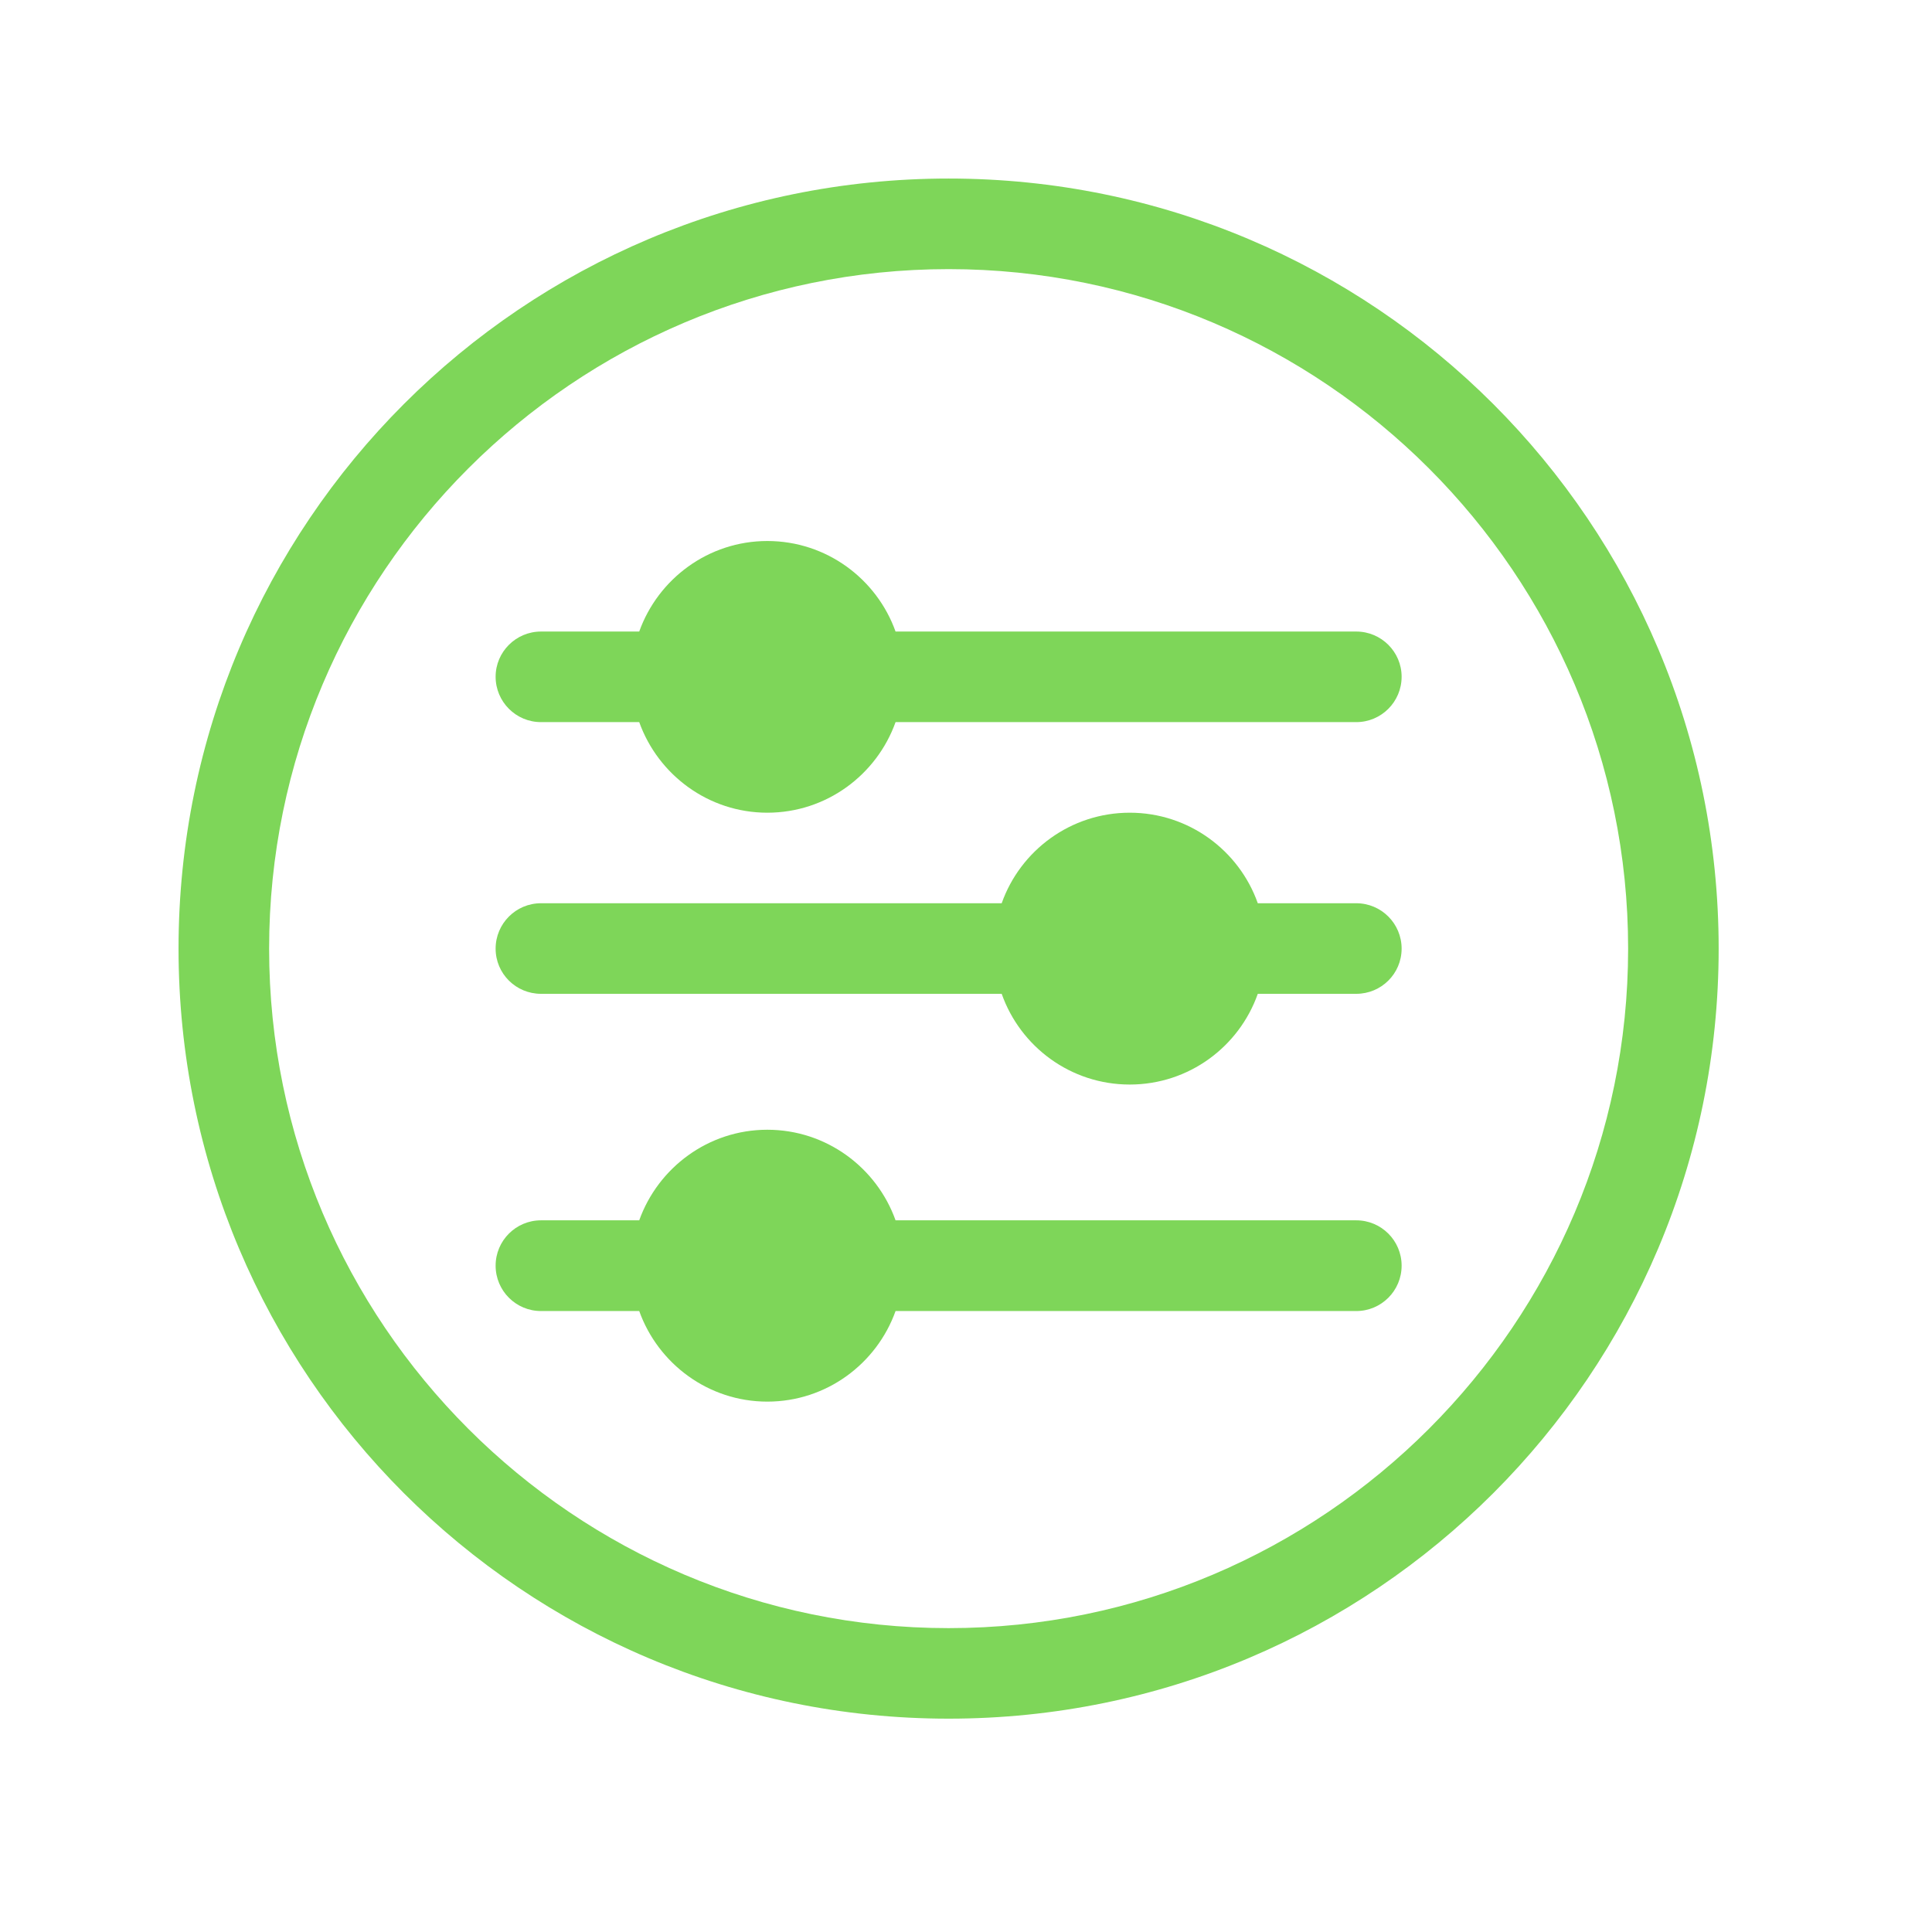 <svg xmlns="http://www.w3.org/2000/svg" xmlns:xlink="http://www.w3.org/1999/xlink" width="55" zoomAndPan="magnify" viewBox="0 0 41.25 41.25" height="55" preserveAspectRatio="xMidYMid meet" version="1.0"><defs><clipPath id="b765757c2c"><path d="M 3.812 3.812 L 36.961 3.812 L 36.961 36.961 L 3.812 36.961 Z M 3.812 3.812 " clip-rule="nonzero"/></clipPath></defs><g clip-path="url(#b765757c2c)"><path fill="#7ed659" d="M 20.254 3.812 C 11.168 3.812 3.812 11.164 3.812 20.254 C 3.812 29.34 11.164 36.695 20.254 36.695 C 29.34 36.695 36.695 29.34 36.695 20.254 C 36.695 11.168 29.34 3.812 20.254 3.812 Z M 20.254 34.762 C 12.254 34.762 5.746 28.254 5.746 20.254 C 5.746 12.254 12.254 5.746 20.254 5.746 C 28.254 5.746 34.762 12.254 34.762 20.254 C 34.762 28.254 28.254 34.762 20.254 34.762 Z M 20.254 34.762 " fill-opacity="1" fill-rule="nonzero"/></g><path fill="#7ed659" d="M 28.957 26.055 L 19.121 26.055 C 18.719 24.93 17.645 24.121 16.383 24.121 C 15.125 24.121 14.051 24.93 13.648 26.055 L 11.551 26.055 C 11.016 26.055 10.582 26.488 10.582 27.023 C 10.582 27.559 11.016 27.992 11.551 27.992 L 13.648 27.992 C 14.051 29.117 15.125 29.926 16.383 29.926 C 17.645 29.926 18.719 29.117 19.121 27.992 L 28.957 27.992 C 29.492 27.992 29.926 27.559 29.926 27.023 C 29.926 26.488 29.492 26.055 28.957 26.055 Z M 28.957 26.055 " fill-opacity="1" fill-rule="nonzero"/><path fill="#7ed659" d="M 28.957 13.484 L 19.121 13.484 C 18.719 12.359 17.645 11.551 16.383 11.551 C 15.125 11.551 14.051 12.359 13.648 13.484 L 11.551 13.484 C 11.016 13.484 10.582 13.918 10.582 14.449 C 10.582 14.984 11.016 15.418 11.551 15.418 L 13.648 15.418 C 14.051 16.543 15.125 17.352 16.383 17.352 C 17.645 17.352 18.719 16.543 19.121 15.418 L 28.957 15.418 C 29.492 15.418 29.926 14.984 29.926 14.449 C 29.926 13.918 29.492 13.484 28.957 13.484 Z M 28.957 13.484 " fill-opacity="1" fill-rule="nonzero"/><path fill="#7ed659" d="M 28.957 19.285 L 26.855 19.285 C 26.457 18.16 25.383 17.352 24.121 17.352 C 22.859 17.352 21.785 18.16 21.387 19.285 L 11.551 19.285 C 11.016 19.285 10.582 19.719 10.582 20.254 C 10.582 20.789 11.016 21.219 11.551 21.219 L 21.387 21.219 C 21.785 22.348 22.859 23.156 24.121 23.156 C 25.383 23.156 26.457 22.348 26.855 21.219 L 28.957 21.219 C 29.492 21.219 29.926 20.789 29.926 20.254 C 29.926 19.719 29.492 19.285 28.957 19.285 Z M 28.957 19.285 " fill-opacity="1" fill-rule="nonzero"/></svg>